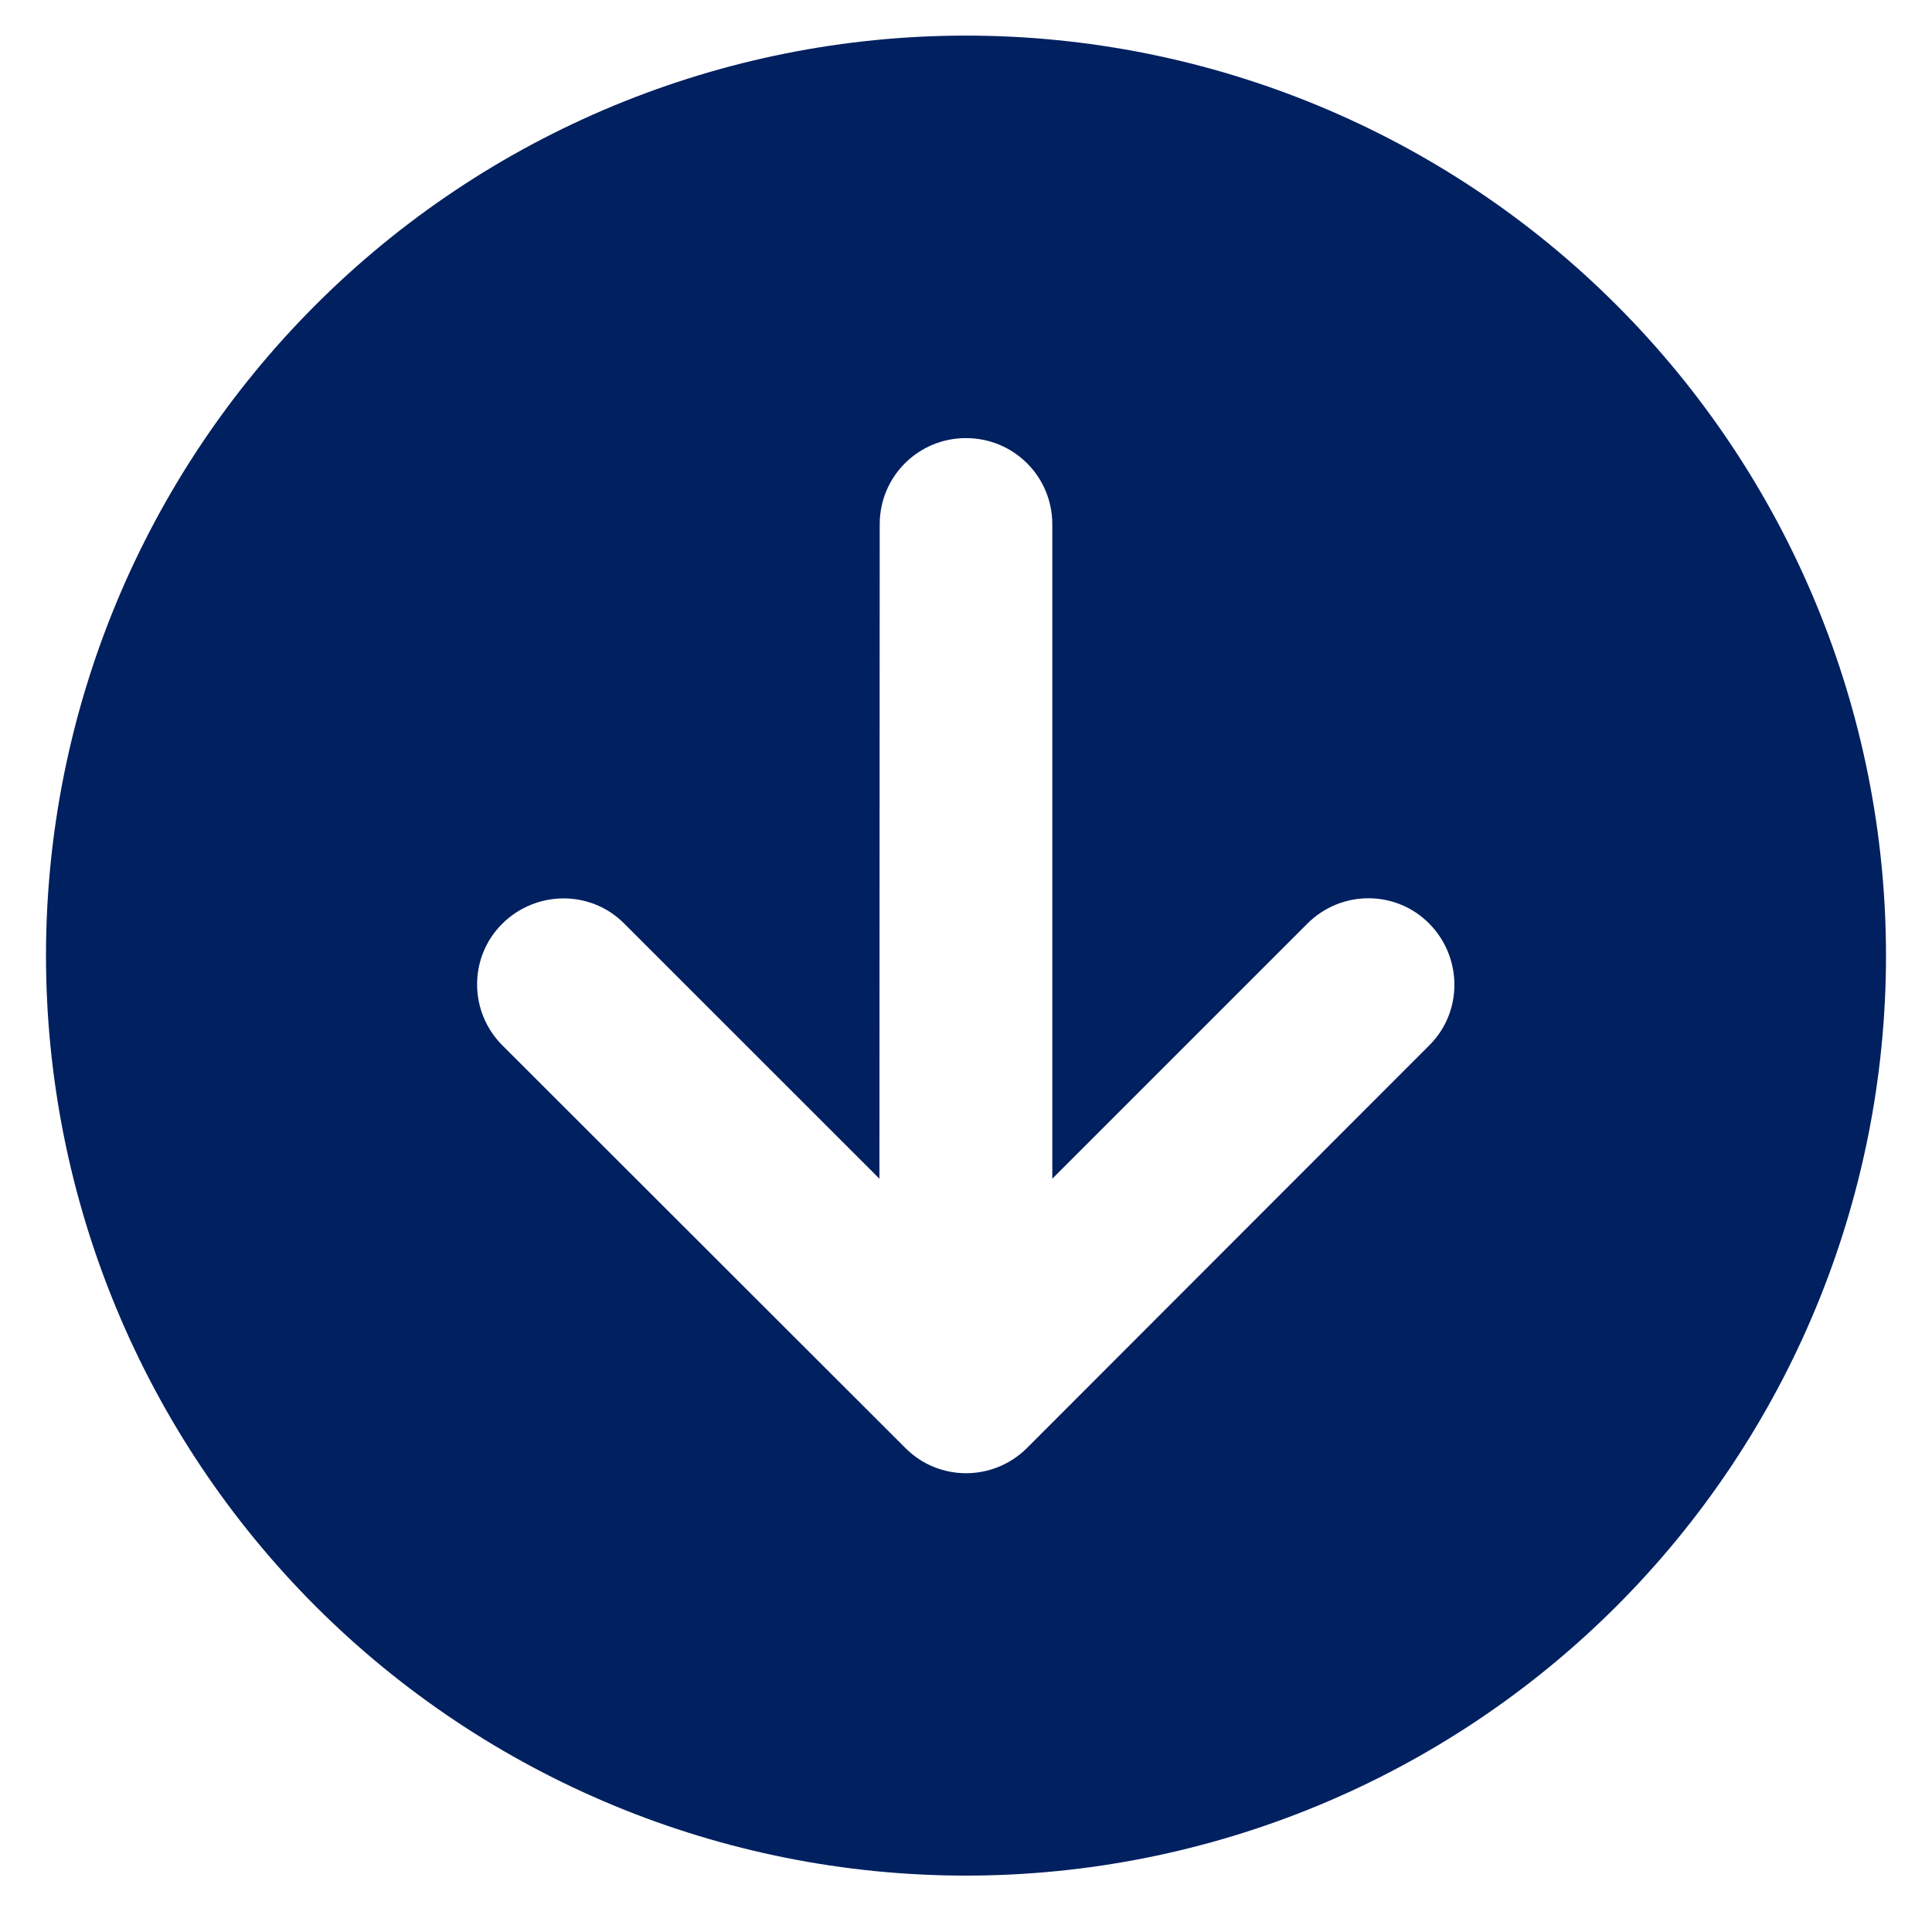 <svg width="21" height="21" viewBox="0 0 21 21" fill="none" xmlns="http://www.w3.org/2000/svg">
<g clip-path="url(#clip0_4256_18468)">
<path d="M10.5 0.387C7.848 0.387 5.304 1.44 3.429 3.316C1.554 5.191 0.5 7.735 0.5 10.387C0.5 13.039 1.554 15.582 3.429 17.458C5.304 19.333 7.848 20.387 10.5 20.387C13.152 20.387 15.696 19.333 17.571 17.458C19.446 15.582 20.5 13.039 20.5 10.387C20.5 7.735 19.446 5.191 17.571 3.316C15.696 1.44 13.152 0.387 10.5 0.387ZM5.461 11.363C5.094 10.996 5.094 10.402 5.461 10.039C5.828 9.676 6.422 9.672 6.785 10.039L9.559 12.812L9.562 5.699C9.562 5.18 9.98 4.762 10.5 4.762C11.02 4.762 11.438 5.18 11.438 5.699V12.812L14.211 10.039C14.578 9.672 15.172 9.672 15.535 10.039C15.898 10.406 15.902 11 15.535 11.363L11.164 15.738C10.797 16.105 10.203 16.105 9.84 15.738L5.461 11.363Z" fill="#002060"/>
</g>
<defs>
<clipPath id="clip0_4256_18468">
<rect width="20" height="20" fill="white" transform="translate(0.5 0.387)"/>
</clipPath>
</defs>
</svg>
